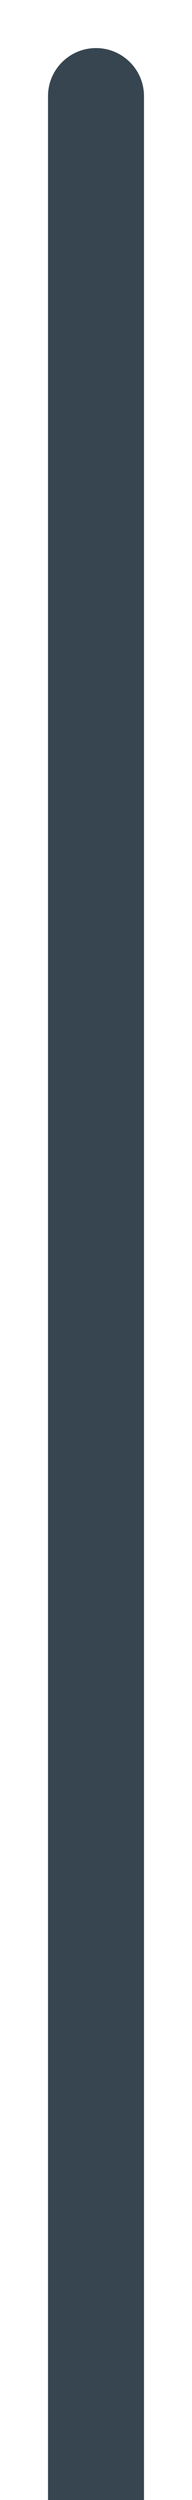 <svg width="2" height="26" viewBox="0 0 2 26" fill="none" xmlns="http://www.w3.org/2000/svg">
<path id="Arrow 179" d="M1.5 1C1.5 0.724 1.276 0.5 1 0.5C0.724 0.5 0.5 0.724 0.5 1L1.5 1ZM0.5 1L0.5 26L1.5 26L1.5 1L0.5 1Z" fill="#36454F"/>
</svg>
